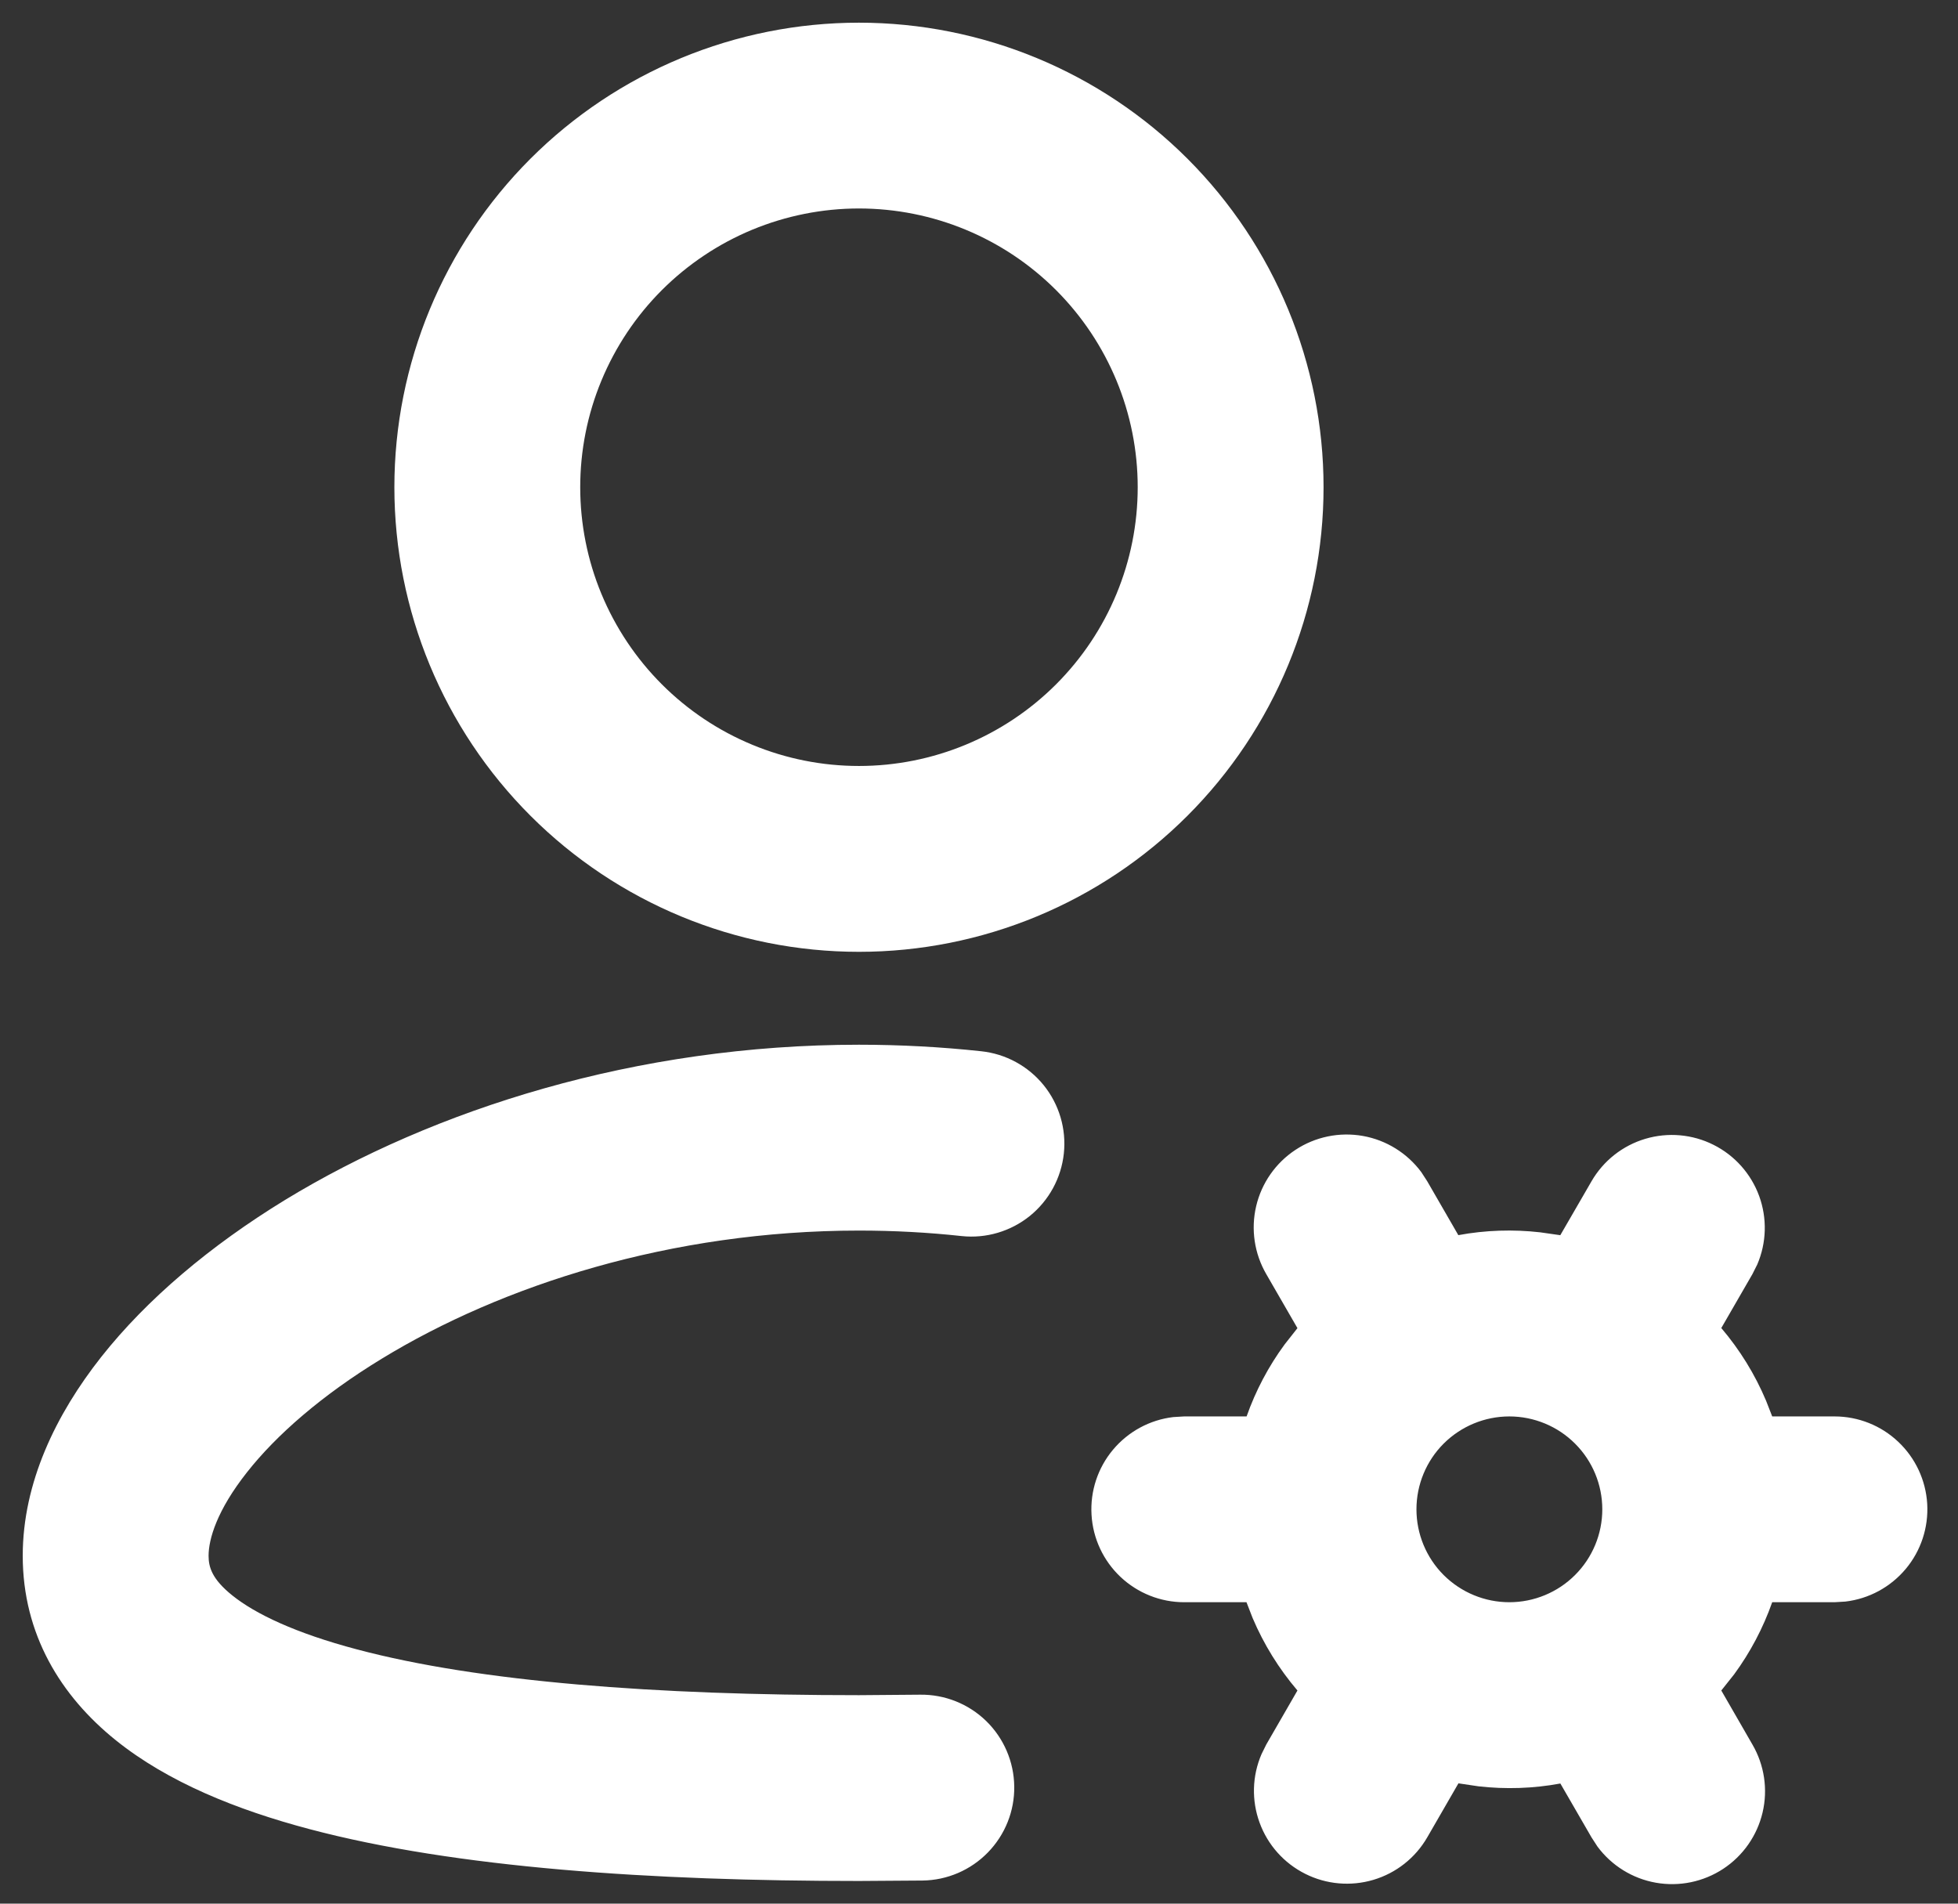 <svg width="36" height="35" viewBox="0 0 36 35" fill="none" xmlns="http://www.w3.org/2000/svg">
<rect x="0" y="0" width="36" height="35" fill="#333333" stroke="none"/>
<path fill-rule="evenodd" clip-rule="evenodd" d="M29.262 21.718C29.48 21.341 29.834 21.062 30.251 20.938C30.668 20.814 31.117 20.853 31.506 21.049C31.895 21.244 32.194 21.58 32.344 21.989C32.493 22.398 32.481 22.849 32.309 23.249L32.22 23.426L31.648 24.417C31.989 24.818 32.267 25.268 32.471 25.753L32.584 26.042H33.73C34.166 26.042 34.585 26.209 34.901 26.508C35.218 26.807 35.408 27.215 35.434 27.65C35.459 28.085 35.318 28.513 35.039 28.846C34.759 29.18 34.363 29.395 33.93 29.446L33.73 29.458H32.584C32.417 29.932 32.181 30.379 31.884 30.784L31.648 31.081L32.22 32.074C32.44 32.451 32.507 32.899 32.407 33.324C32.307 33.749 32.048 34.12 31.683 34.36C31.318 34.6 30.875 34.691 30.445 34.615C30.015 34.539 29.631 34.301 29.371 33.95L29.262 33.782L28.689 32.791C28.189 32.884 27.681 32.899 27.186 32.843L26.815 32.788L26.241 33.782C26.023 34.159 25.669 34.438 25.252 34.562C24.835 34.686 24.386 34.647 23.997 34.451C23.608 34.256 23.308 33.92 23.159 33.511C23.009 33.102 23.022 32.651 23.194 32.252L23.282 32.074L23.855 31.081C23.514 30.681 23.236 30.232 23.031 29.749L22.918 29.458H21.772C21.337 29.458 20.918 29.291 20.601 28.992C20.285 28.693 20.094 28.285 20.069 27.85C20.043 27.416 20.184 26.988 20.464 26.654C20.744 26.32 21.14 26.105 21.572 26.054L21.772 26.042H22.92C23.087 25.568 23.323 25.121 23.621 24.716L23.855 24.419L23.282 23.426C23.063 23.049 22.996 22.601 23.096 22.176C23.196 21.751 23.455 21.38 23.82 21.14C24.184 20.9 24.627 20.809 25.057 20.885C25.487 20.961 25.872 21.2 26.132 21.55L26.241 21.718L26.813 22.709C27.314 22.616 27.821 22.601 28.317 22.657L28.688 22.71L29.262 21.718ZM15.793 19.208C16.557 19.208 17.308 19.249 18.041 19.328C18.492 19.376 18.905 19.601 19.19 19.953C19.474 20.305 19.608 20.756 19.56 21.207C19.512 21.658 19.287 22.071 18.935 22.356C18.582 22.64 18.131 22.774 17.681 22.726C17.066 22.659 16.434 22.625 15.793 22.625C12.337 22.625 9.228 23.633 7.019 24.981C5.914 25.654 5.08 26.385 4.542 27.068C3.988 27.769 3.835 28.298 3.835 28.604C3.835 28.813 3.898 29.033 4.27 29.332C4.696 29.674 5.435 30.027 6.566 30.326C8.818 30.924 12.053 31.167 15.793 31.167L16.917 31.158C17.37 31.152 17.807 31.326 18.132 31.642C18.456 31.958 18.642 32.39 18.648 32.843C18.655 33.297 18.48 33.733 18.164 34.058C17.848 34.383 17.416 34.569 16.963 34.575L15.793 34.583C11.985 34.583 8.387 34.344 5.692 33.63C4.351 33.275 3.088 32.766 2.131 31.997C1.118 31.184 0.418 30.048 0.418 28.604C0.418 27.26 1.03 26.002 1.86 24.95C2.704 23.882 3.871 22.9 5.239 22.063C7.977 20.394 11.701 19.208 15.793 19.208ZM27.751 26.042C27.298 26.042 26.864 26.222 26.543 26.542C26.223 26.862 26.043 27.297 26.043 27.75C26.043 28.203 26.223 28.638 26.543 28.958C26.864 29.278 27.298 29.458 27.751 29.458C28.204 29.458 28.639 29.278 28.959 28.958C29.28 28.638 29.46 28.203 29.46 27.75C29.46 27.297 29.28 26.862 28.959 26.542C28.639 26.222 28.204 26.042 27.751 26.042ZM15.793 0.417C18.058 0.417 20.231 1.317 21.833 2.918C23.435 4.52 24.335 6.693 24.335 8.958C24.335 11.224 23.435 13.396 21.833 14.998C20.231 16.6 18.058 17.5 15.793 17.5C13.528 17.5 11.355 16.6 9.753 14.998C8.151 13.396 7.251 11.224 7.251 8.958C7.251 6.693 8.151 4.52 9.753 2.918C11.355 1.317 13.528 0.417 15.793 0.417ZM15.793 3.833C15.12 3.833 14.454 3.966 13.832 4.223C13.21 4.481 12.645 4.859 12.169 5.334C11.693 5.81 11.316 6.375 11.058 6.997C10.8 7.619 10.668 8.285 10.668 8.958C10.668 9.631 10.8 10.298 11.058 10.92C11.316 11.541 11.693 12.106 12.169 12.582C12.645 13.058 13.21 13.436 13.832 13.693C14.454 13.951 15.12 14.083 15.793 14.083C17.152 14.083 18.456 13.543 19.417 12.582C20.378 11.621 20.918 10.318 20.918 8.958C20.918 7.599 20.378 6.296 19.417 5.334C18.456 4.373 17.152 3.833 15.793 3.833Z" fill="white"/>
</svg>
